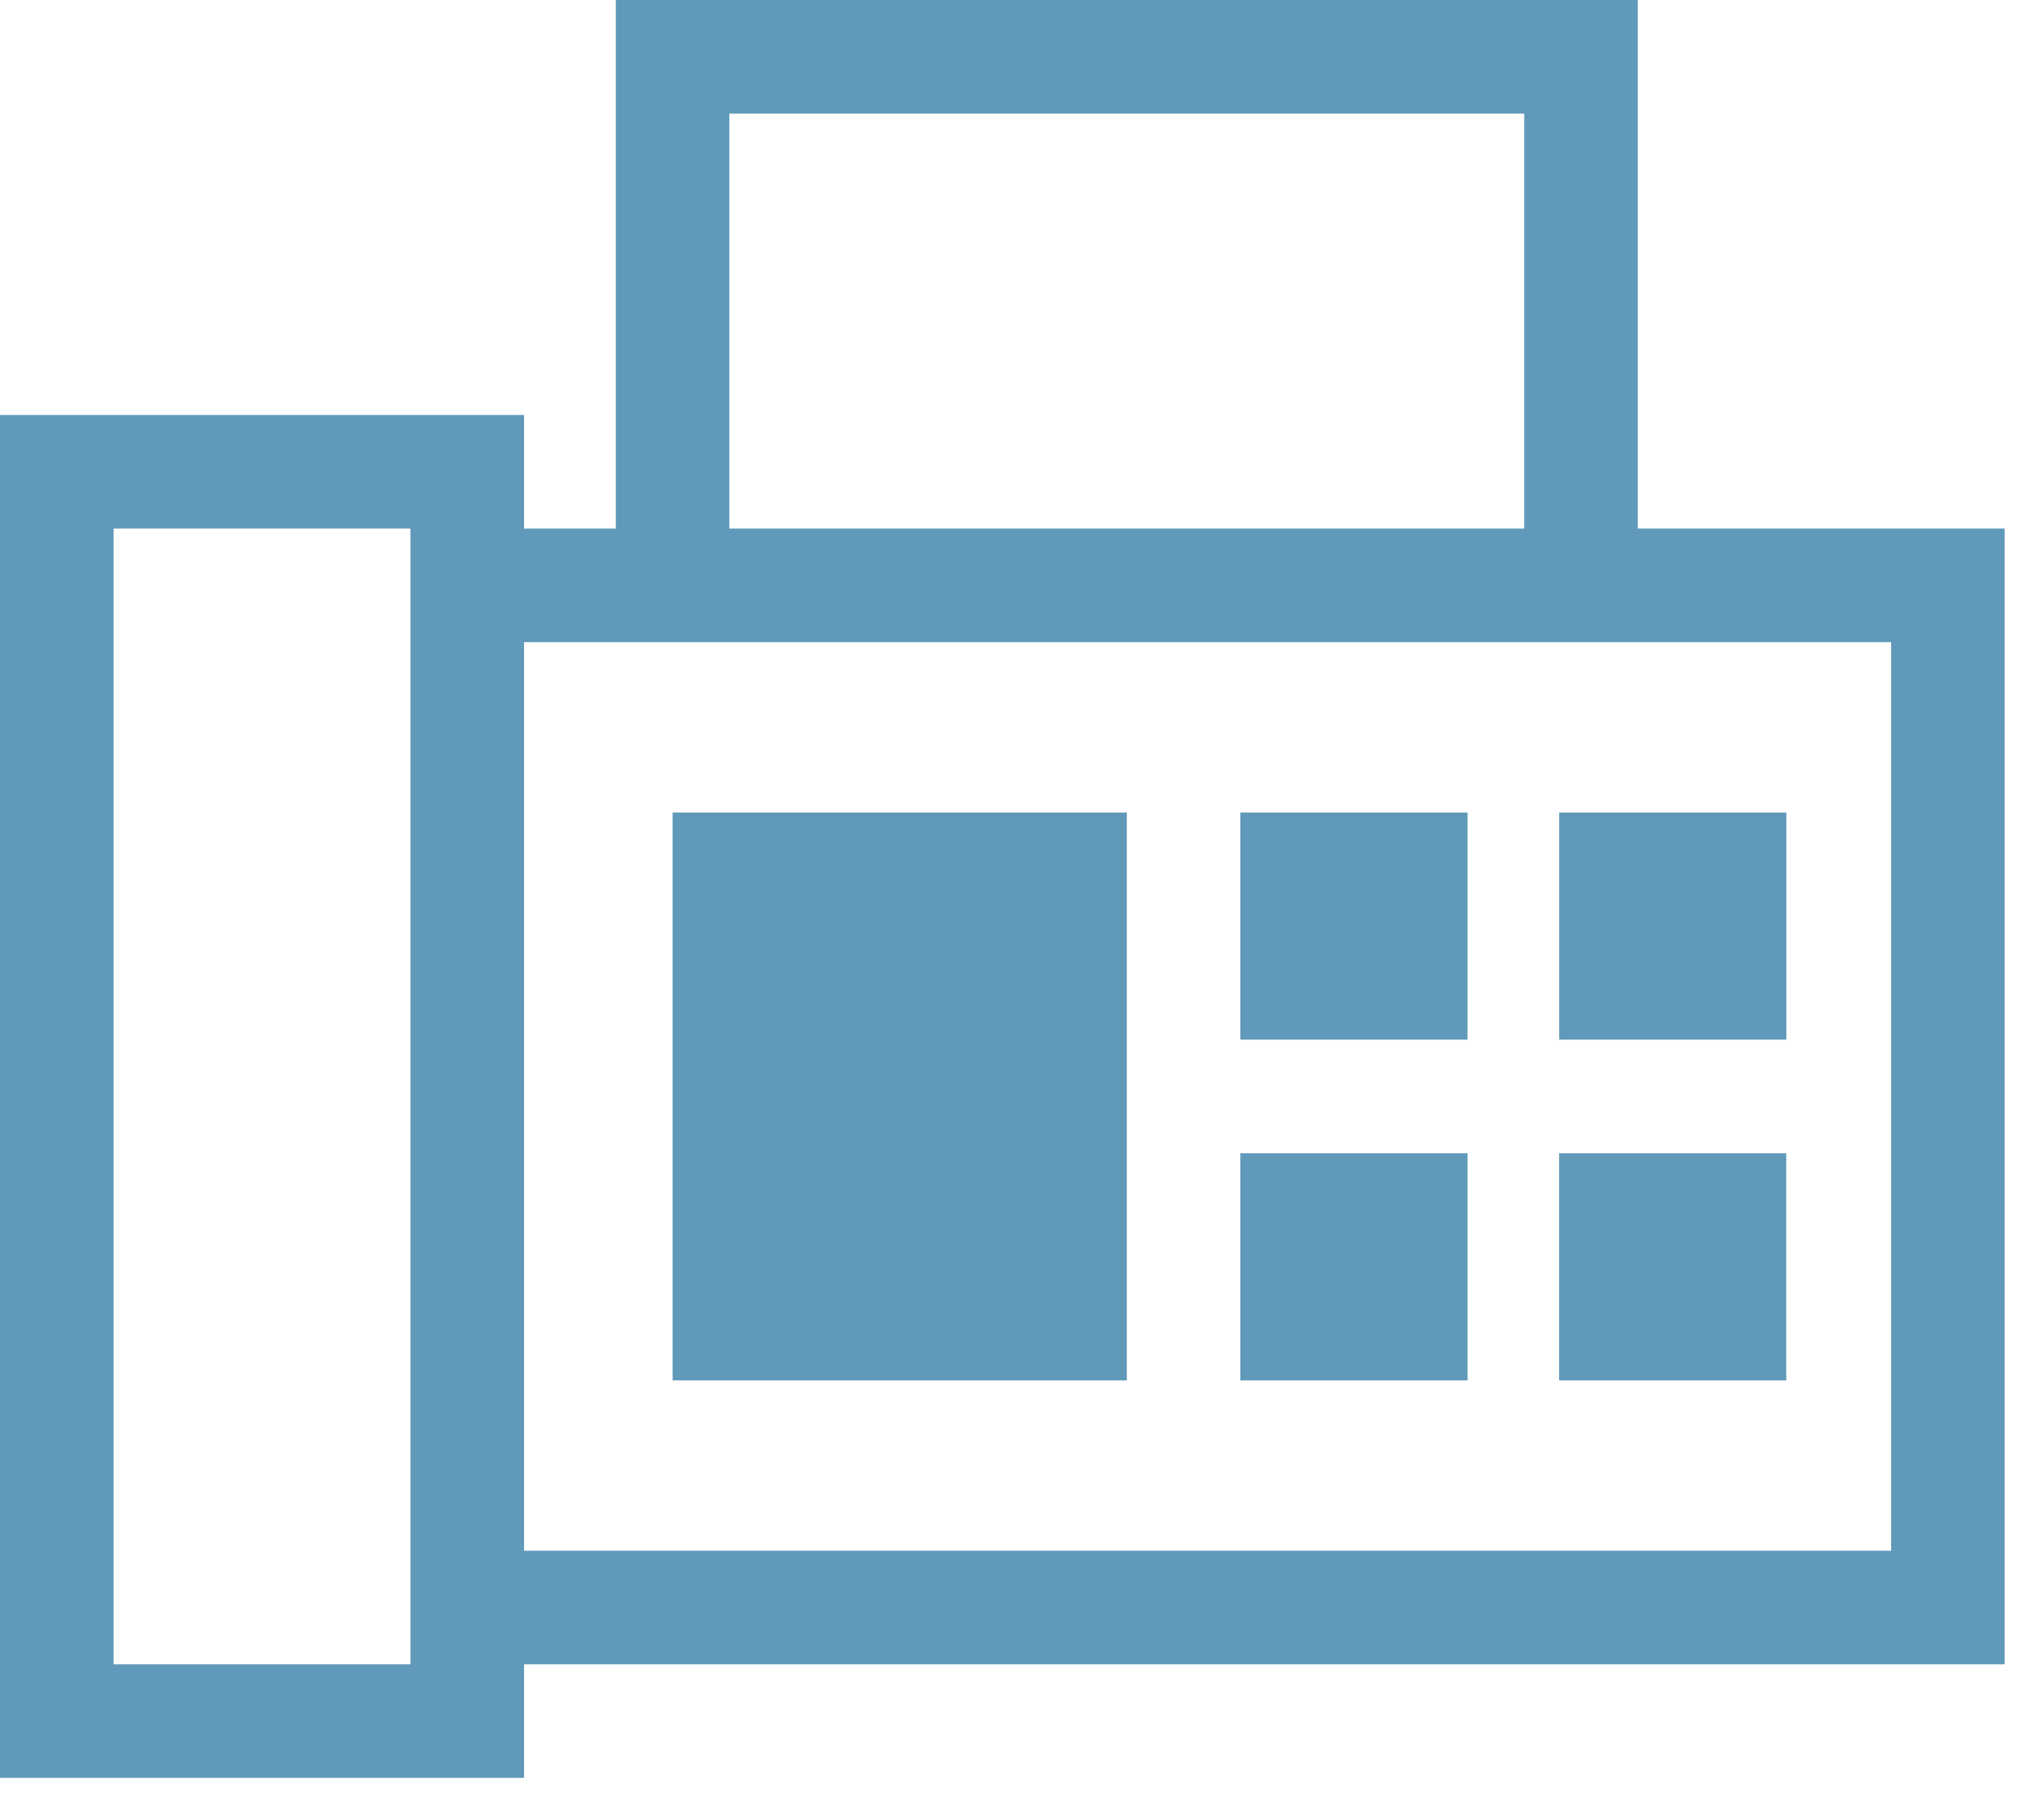 <svg width="18" height="16" viewBox="0 0 18 16" fill="none" xmlns="http://www.w3.org/2000/svg">
<path d="M0 15.654V3.654H4.615V4.654H5.423V0H14.423V4.654H17.653V14.654H4.615V15.654H0ZM1 14.654H3.615V4.654H1V14.654ZM6.423 4.654H13.423V1H6.423V4.654ZM4.615 13.654H16.654V5.654H4.615V13.654ZM5.923 12.154H9.923V7.154H5.923V12.154ZM10.923 9.154H12.923V7.154H10.923V9.154ZM13.731 9.154H15.731V7.154H13.731V9.154ZM10.923 12.154H12.923V10.154H10.923V12.154ZM13.73 12.154H15.73V10.154H13.73V12.154Z" fill="#6099B9"/>
</svg>
